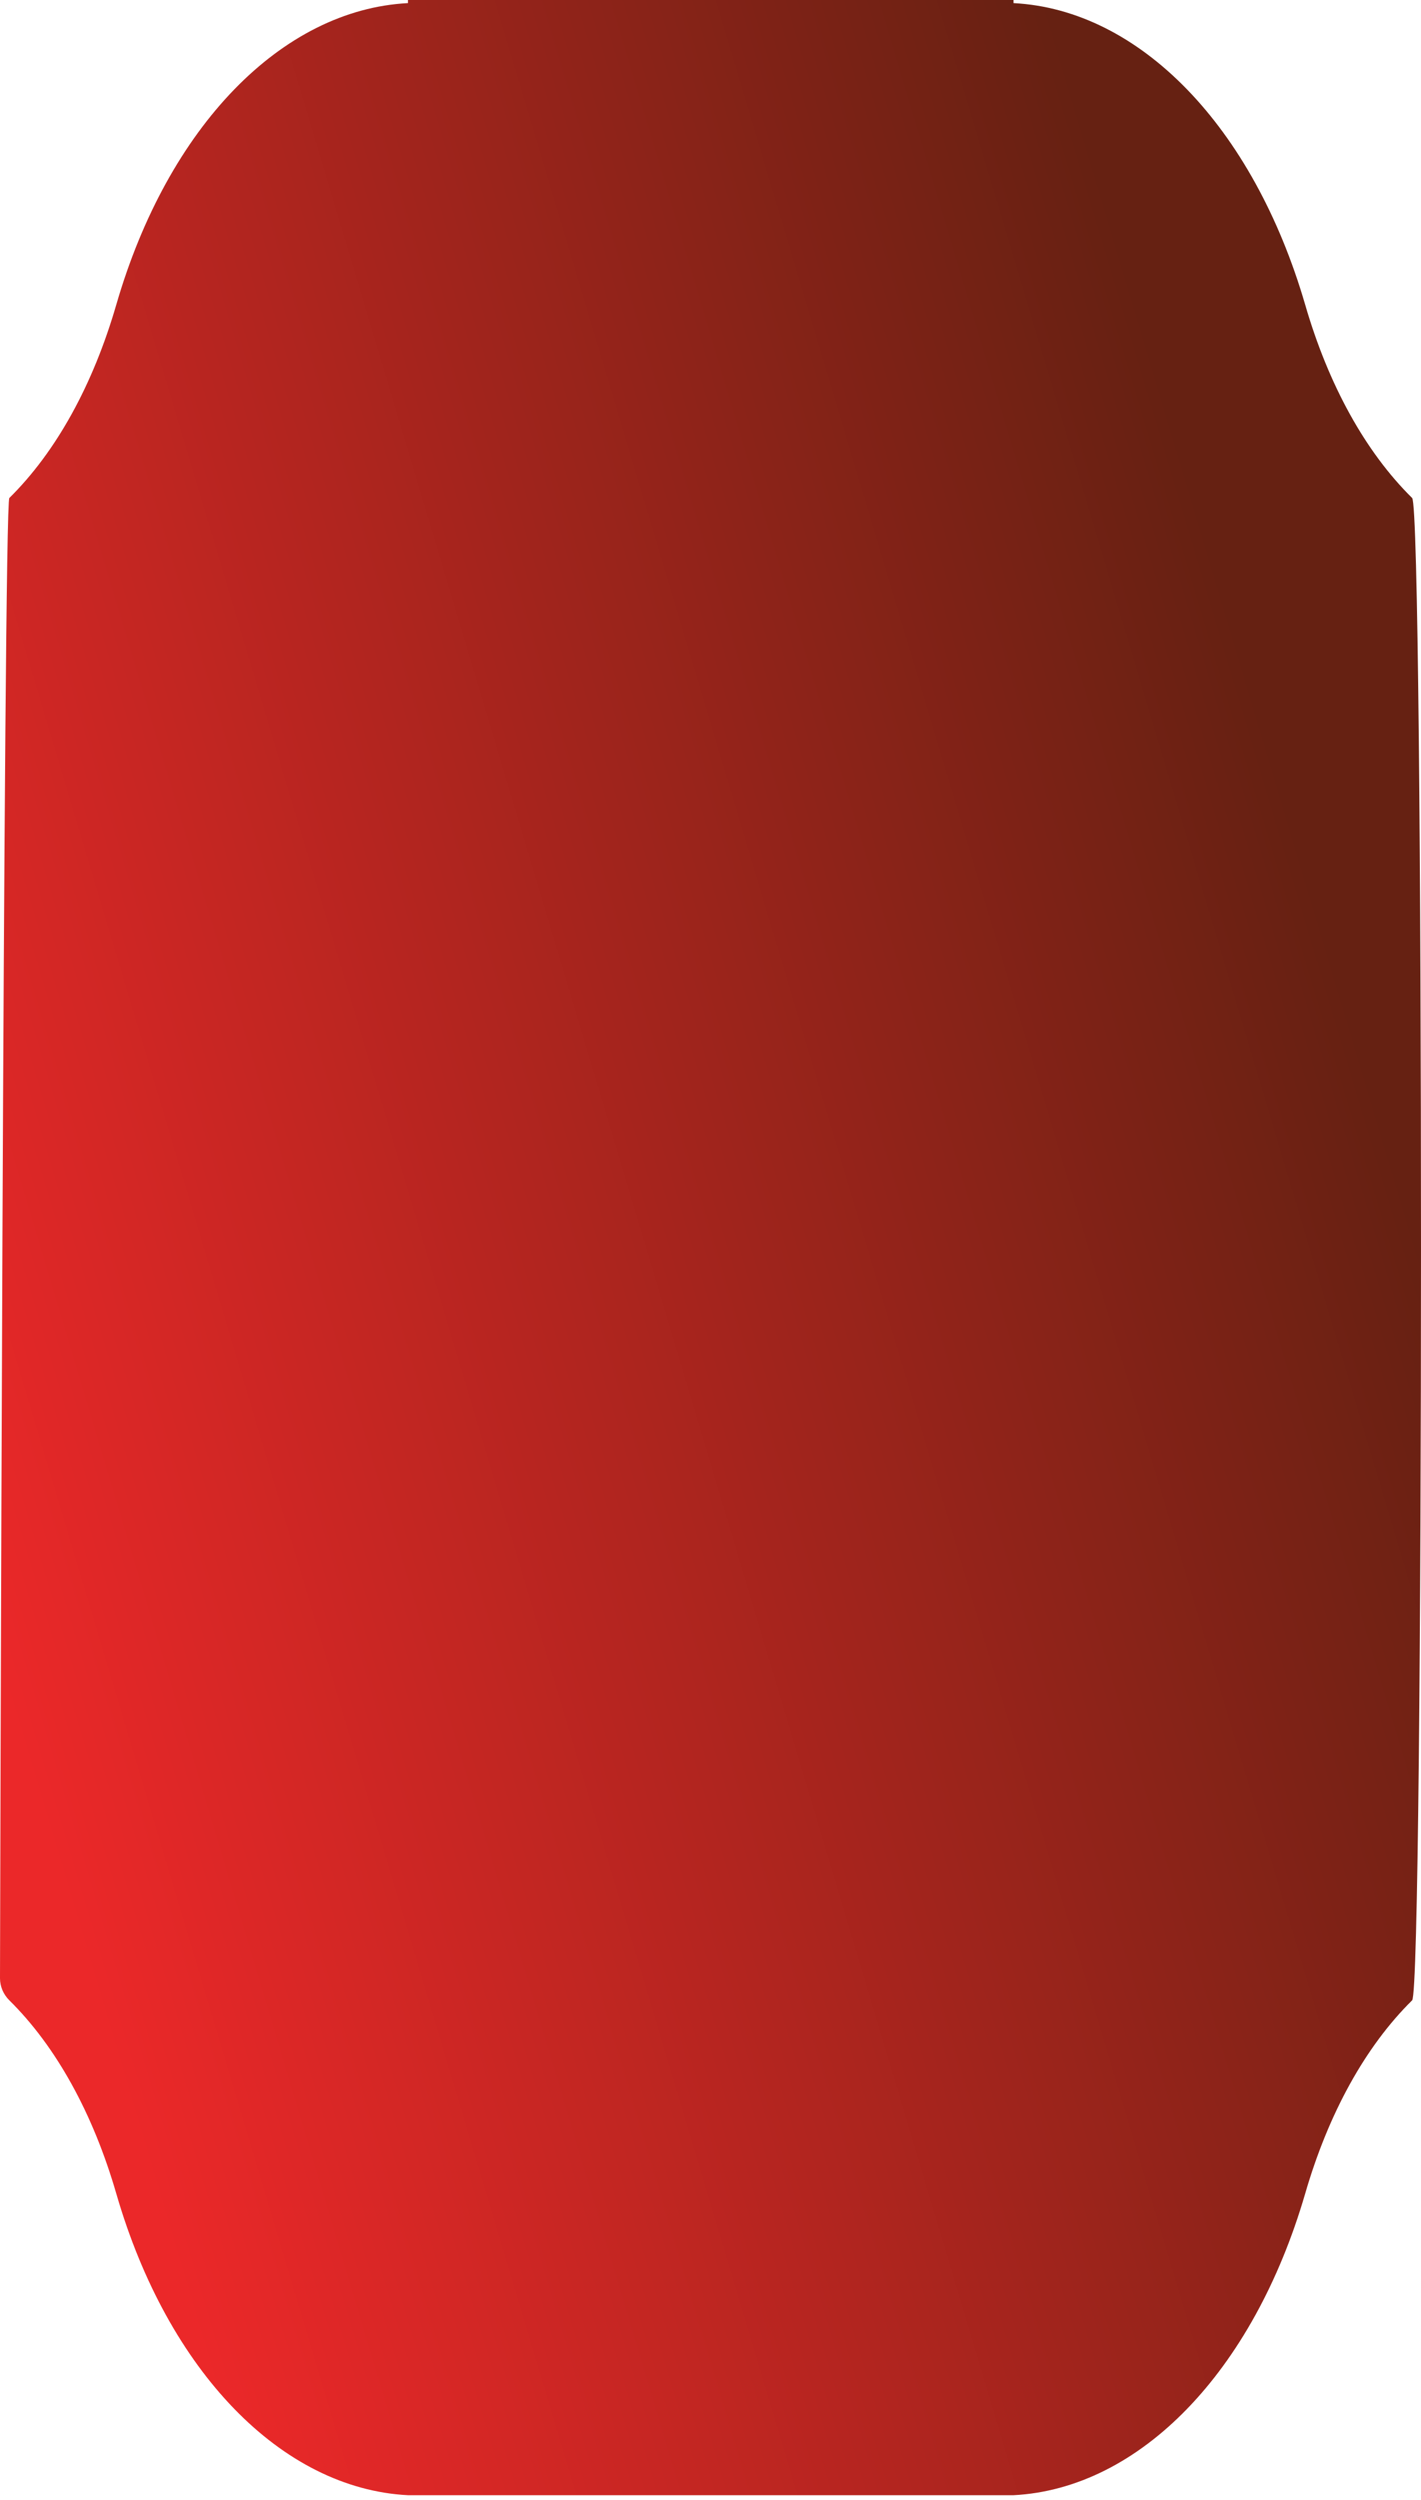 <?xml version="1.0" encoding="UTF-8"?> <svg xmlns="http://www.w3.org/2000/svg" width="374" height="658" viewBox="0 0 374 658" fill="none"><path d="M343.493 577.389C329.815 624.243 299.922 654.961 266.753 656.681L107.37 656.681C74.201 654.961 44.225 624.243 30.63 577.389C24.488 556.174 14.742 538.562 2.457 526.439C0.901 524.883 7.66374e-06 522.835 7.76041e-06 520.623C7.85709e-06 518.412 0.901 132.617 2.457 131.061C14.742 118.938 24.488 101.327 30.63 80.111C44.225 33.257 74.201 2.539 107.37 0.819L107.37 -1.16548e-05L266.753 -4.6879e-06L266.753 0.819C299.922 2.539 329.815 33.257 343.493 80.111C349.635 101.327 359.381 118.938 371.666 131.061C374.778 134.092 374.778 523.408 371.666 526.439C359.381 538.562 349.635 556.174 343.493 577.389Z" fill="url(#paint0_linear_817_4029)"></path><defs><linearGradient id="paint0_linear_817_4029" x1="374" y1="329.309" x2="0.003" y2="441.01" gradientUnits="userSpaceOnUse"><stop stop-color="#662112"></stop><stop offset="1" stop-color="#EB2829"></stop></linearGradient></defs></svg> 
